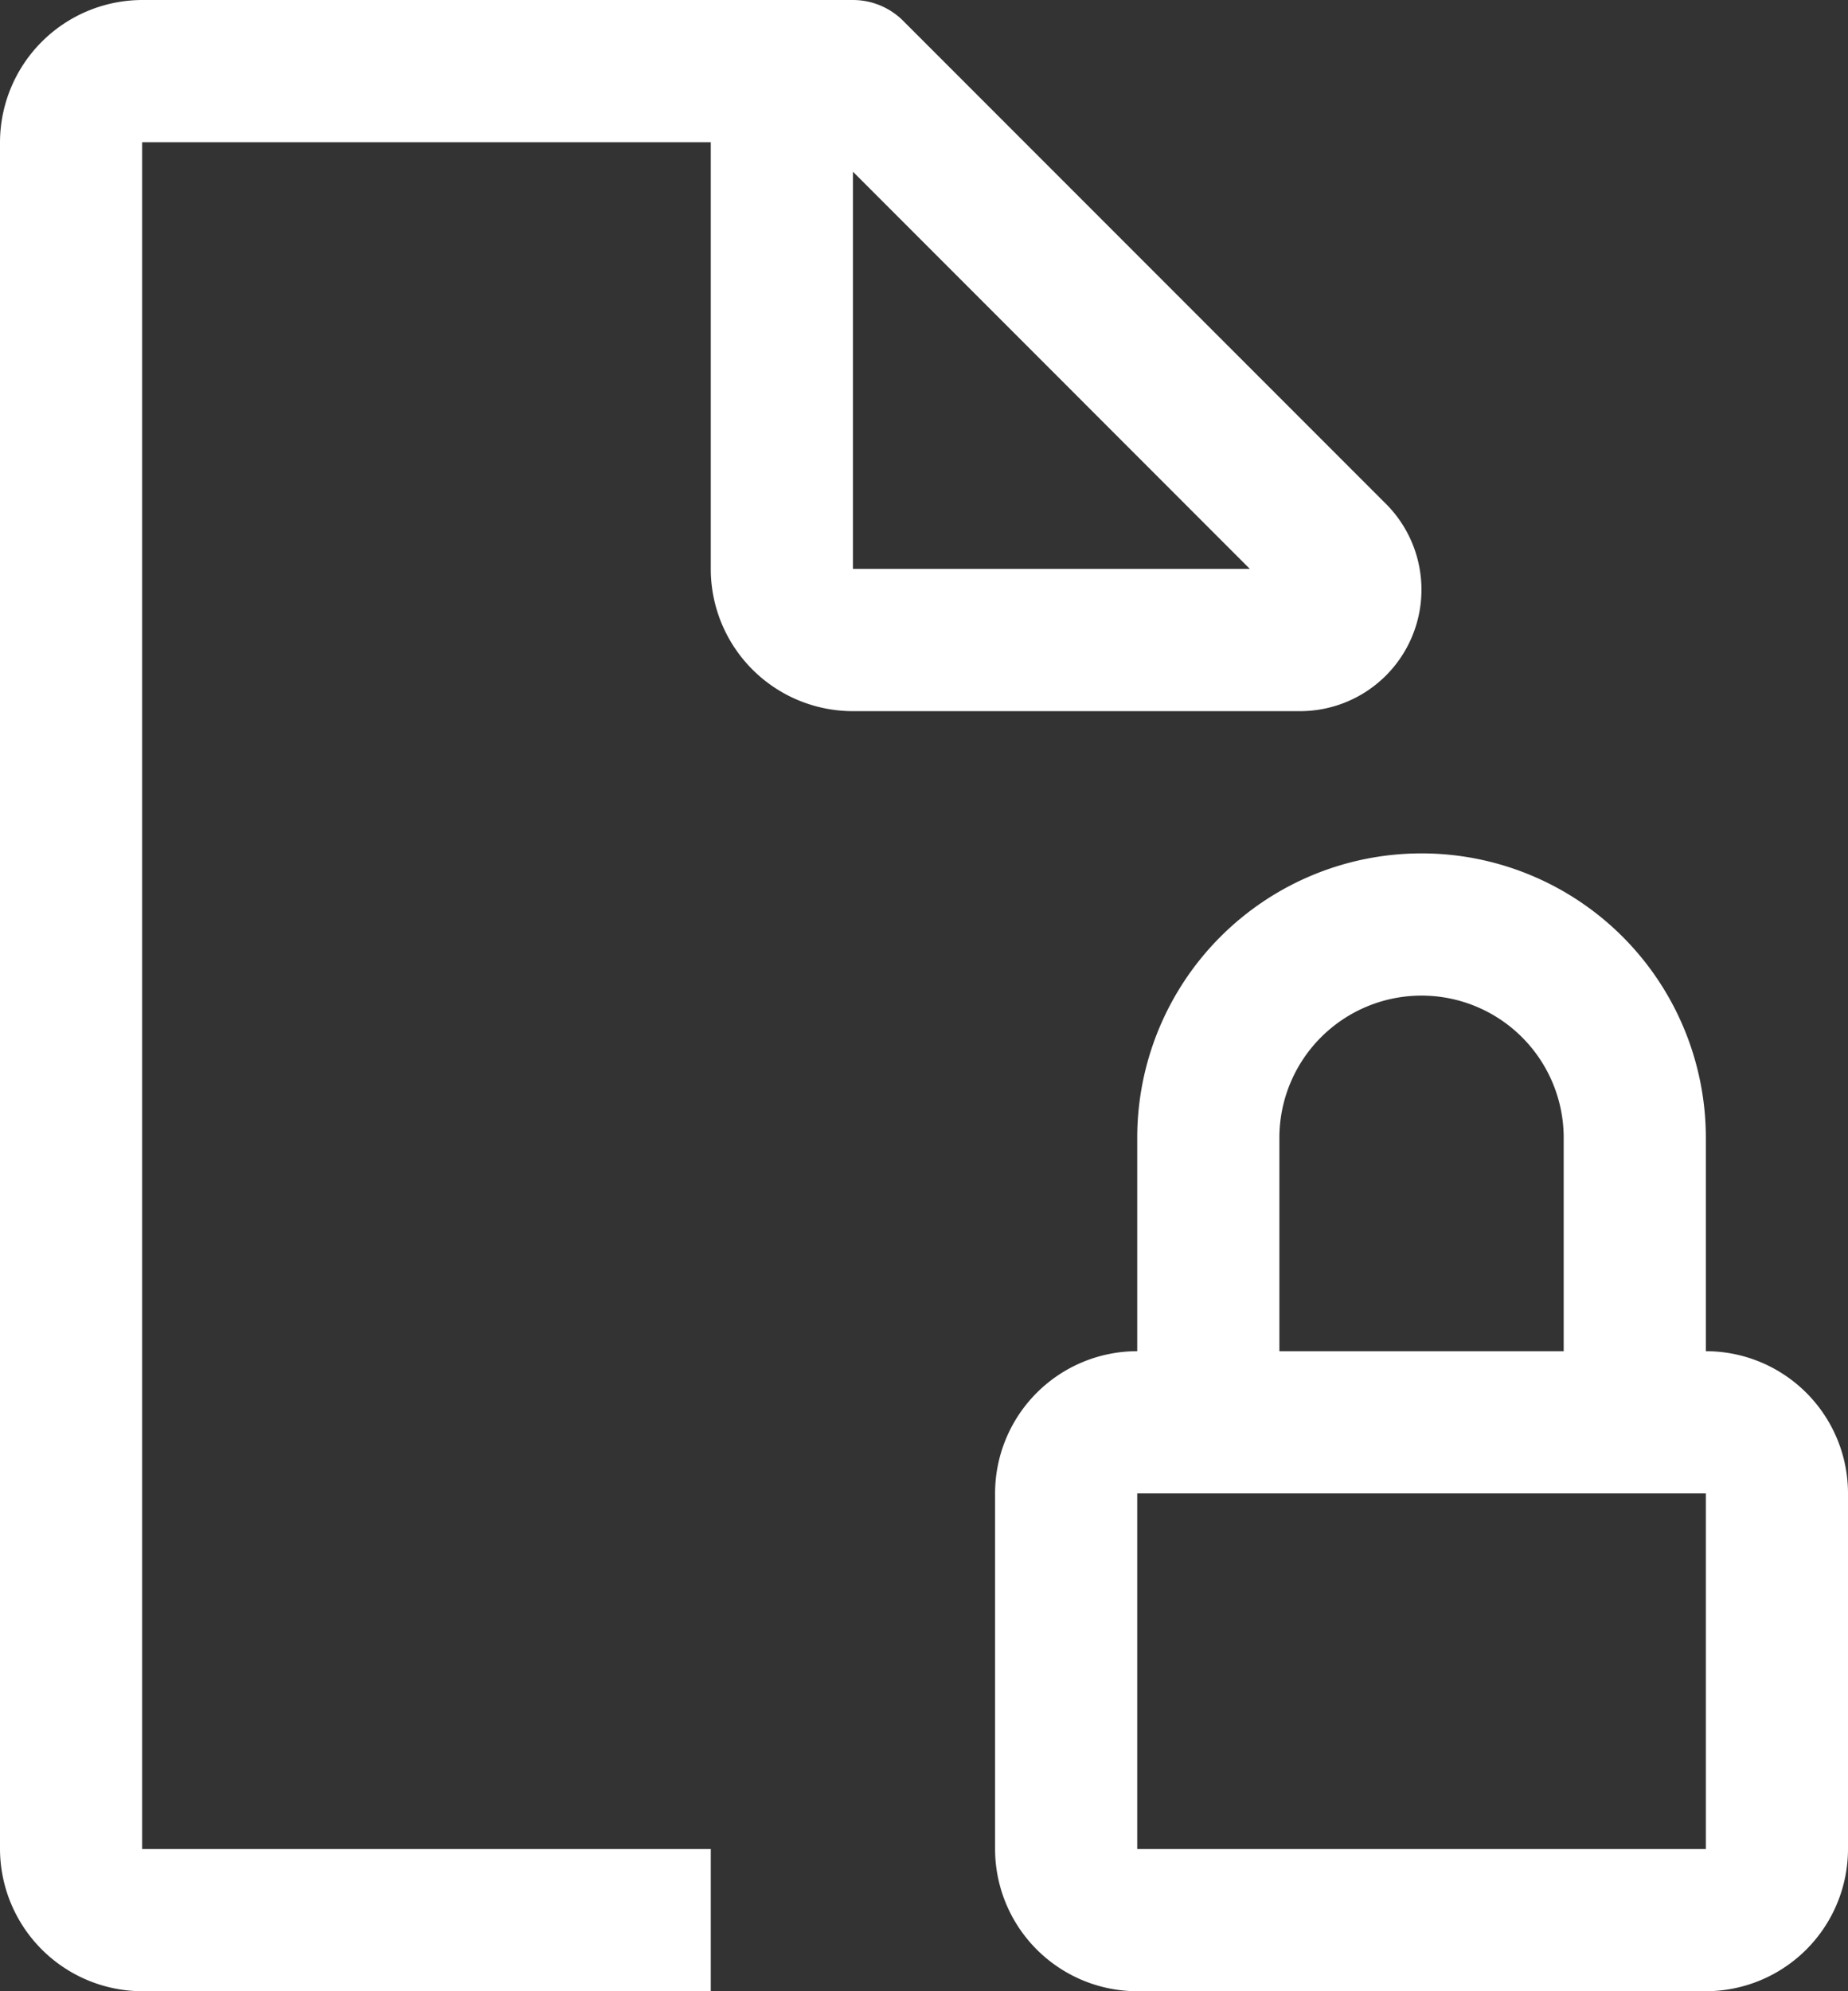 <svg xmlns="http://www.w3.org/2000/svg" width="65" height="70" viewBox="0 0 65 70">
  <rect x="0" y="0" width="65" height="70" fill="#333333" stroke="none"/>
  <g id="document-protected-icon" transform="translate(-24 -12)">
    <path id="Path_546" data-name="Path 546" d="M133,101.5V94a10,10,0,0,0-20,0v7.5a5,5,0,0,0-5,5V119a5.005,5.005,0,0,0,5,5h20a5.005,5.005,0,0,0,5-5V106.5A5,5,0,0,0,133,101.5ZM118,94a5,5,0,0,1,10,0v7.5H118Zm-5,25V106.5h20V119Z" transform="translate(-49 -42)" fill="#fff"/>
    <path id="Path_547" data-name="Path 547" d="M72.747,29.712l-16.98-16.98A2.5,2.5,0,0,0,54,12H29a5.015,5.015,0,0,0-5,5V77a5.015,5.015,0,0,0,5,5H49V77H29V17H49V32a5,5,0,0,0,5,5H69.73a4.27,4.27,0,0,0,3.018-7.288ZM54,32V18.035L67.962,32Z" fill="#fff"/>
  </g>
</svg>
